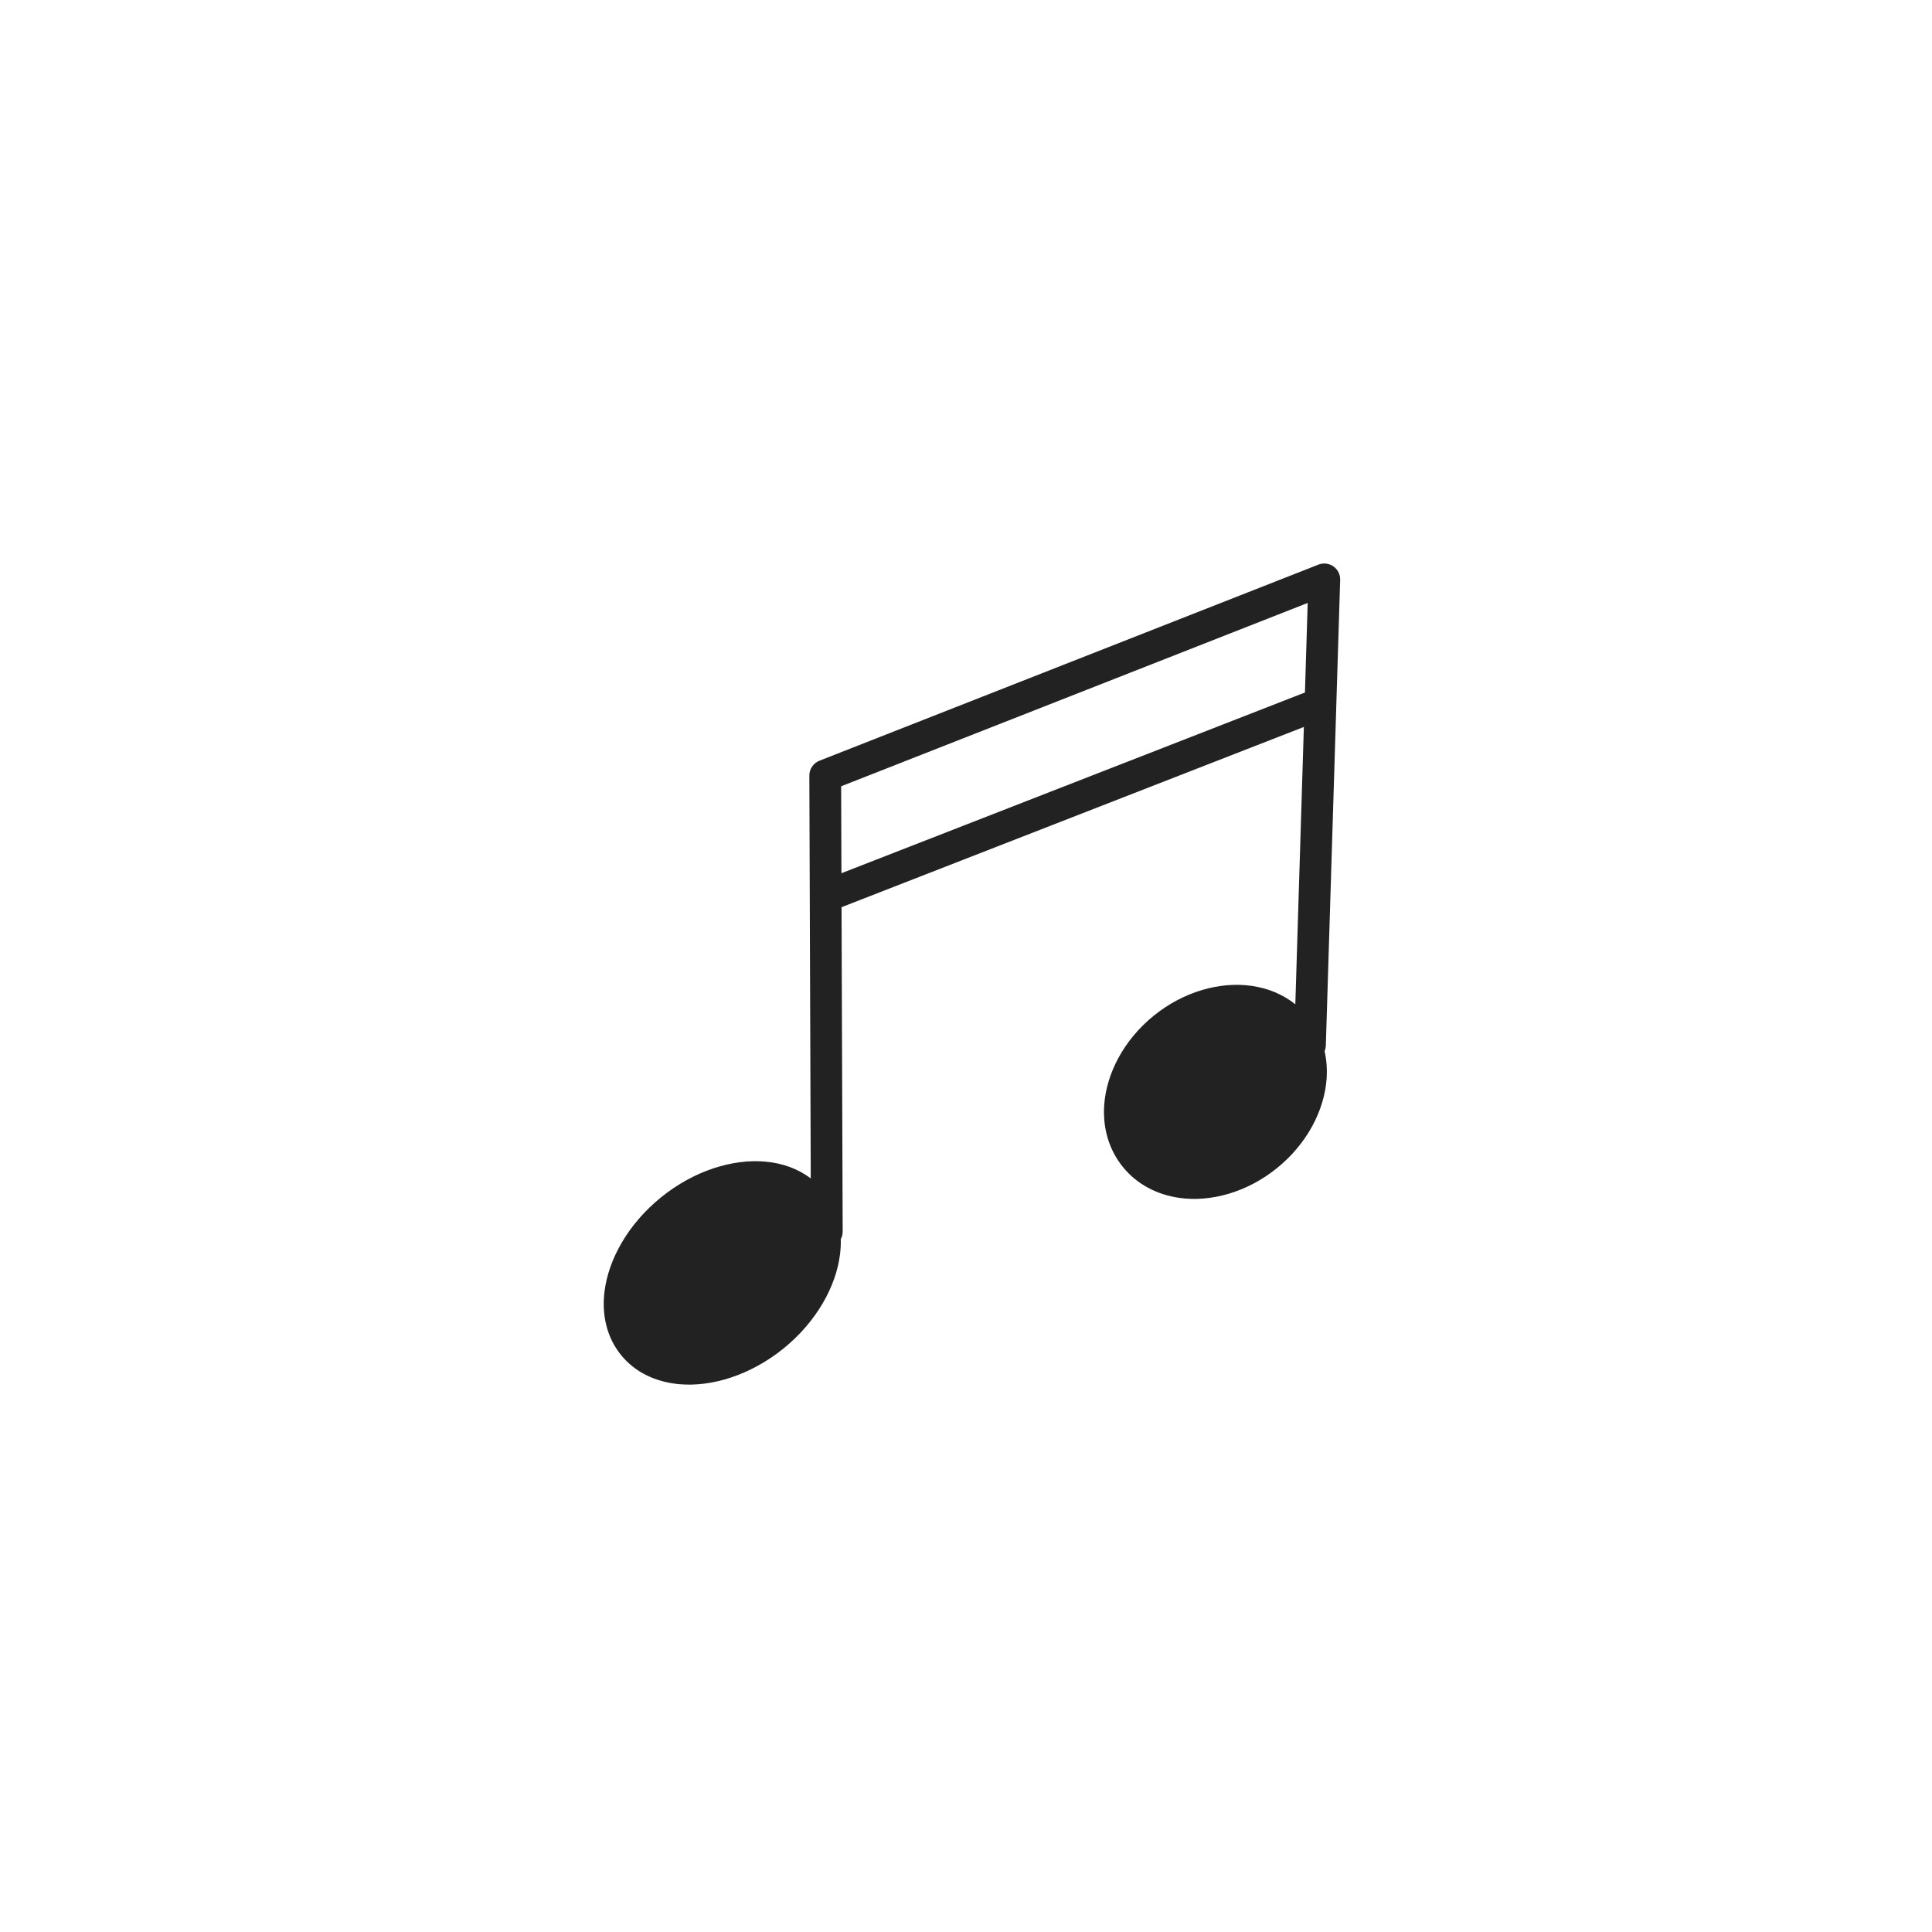 <svg width="48" height="48" viewBox="0 0 48 48" fill="none" xmlns="http://www.w3.org/2000/svg">
<path fill-rule="evenodd" clip-rule="evenodd" d="M20.889 30.786C20.892 30.907 20.886 31.03 20.871 31.155C20.774 31.958 20.286 32.838 19.466 33.503C18.645 34.167 17.683 34.462 16.878 34.39C16.287 34.337 15.775 34.092 15.428 33.663C15.082 33.236 14.947 32.684 15.018 32.095C15.115 31.292 15.603 30.412 16.424 29.747C17.244 29.083 18.206 28.788 19.012 28.86C19.442 28.898 19.83 29.039 20.143 29.278L20.108 19.269C20.107 19.106 20.207 18.96 20.358 18.9L32.758 14.027C32.881 13.979 33.021 13.996 33.129 14.072C33.237 14.148 33.3 14.274 33.296 14.407L32.94 25.974C32.938 26.024 32.927 26.072 32.909 26.116C32.959 26.337 32.976 26.569 32.959 26.805C32.903 27.58 32.479 28.412 31.729 29.019C30.979 29.627 30.077 29.869 29.308 29.762C28.744 29.684 28.245 29.422 27.896 28.991C27.547 28.56 27.394 28.018 27.434 27.45C27.49 26.675 27.914 25.843 28.664 25.235C29.414 24.628 30.316 24.386 31.085 24.492C31.497 24.549 31.873 24.704 32.182 24.951L32.394 18.061L20.908 22.539L20.936 30.596C20.937 30.665 20.919 30.729 20.889 30.786ZM32.421 17.205L32.489 14.98L20.898 19.535L20.905 21.695L32.421 17.205Z" fill="#222222"/>
</svg>
